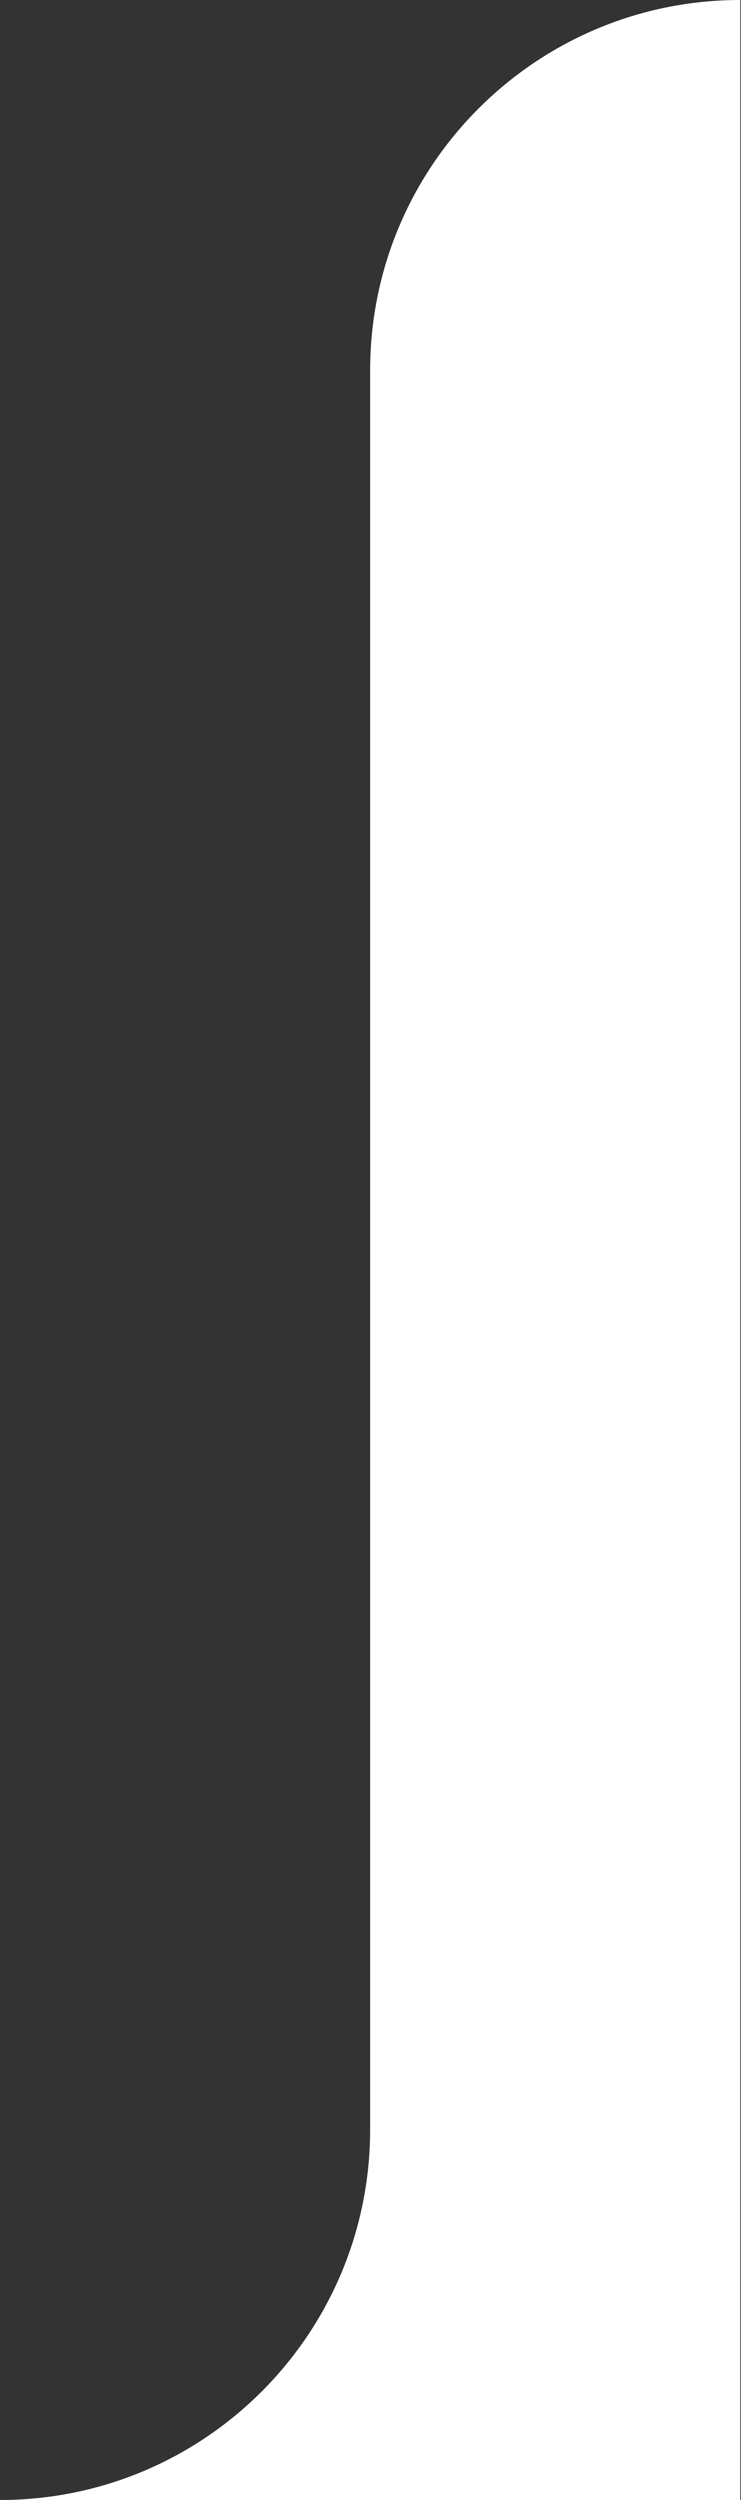 <svg width="267" height="900" viewBox="0 0 267 900" fill="none" xmlns="http://www.w3.org/2000/svg">
<rect x="0" y="0" width="267" height="900" fill="#333333" stroke="none"/>
<path d="M266.74 900H0C73.658 900 133.37 840.288 133.37 766.63V133.37C133.37 59.712 193.082 0 266.74 0V900Z" fill="white"/>
</svg>
